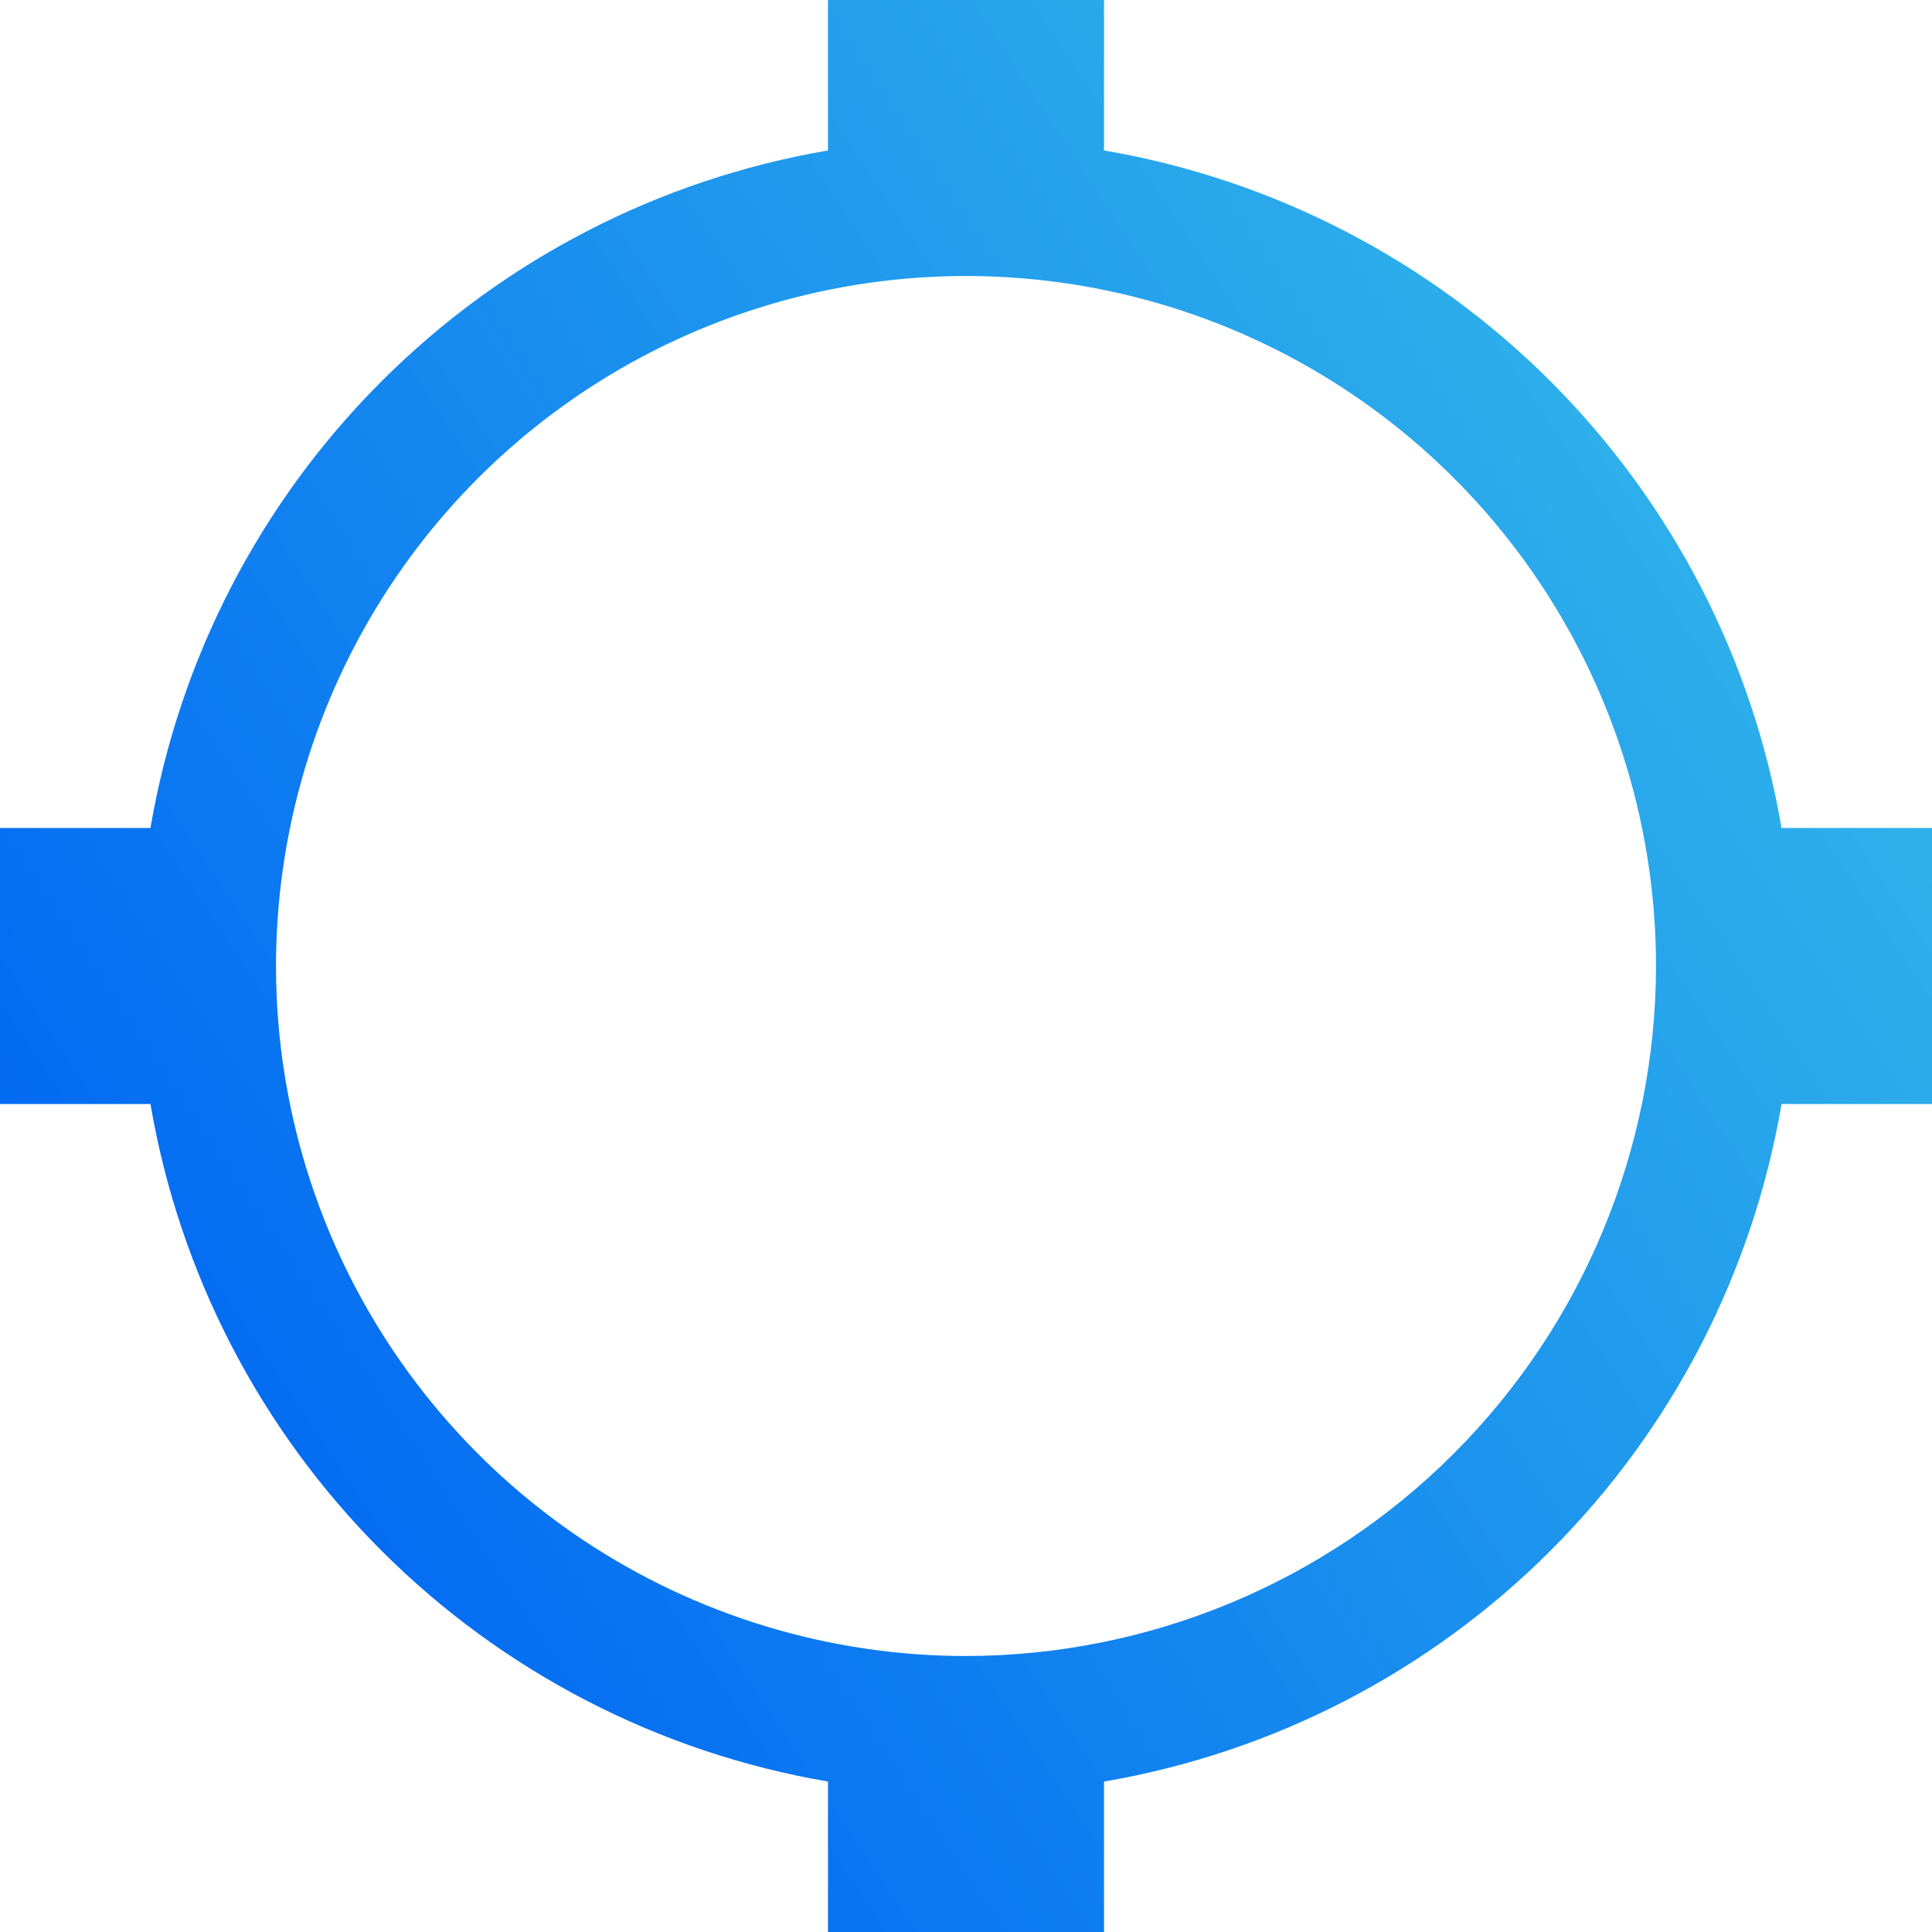 <svg width="48" height="48" viewBox="0 0 48 48" fill="none" xmlns="http://www.w3.org/2000/svg">
<path d="M48 20.571H44.262C43.544 16.368 41.539 12.491 38.524 9.476C35.509 6.46 31.632 4.456 27.429 3.738V0H20.571V3.738C16.368 4.456 12.491 6.46 9.476 9.476C6.46 12.491 4.456 16.368 3.738 20.571H0V27.429H3.738C4.456 31.632 6.46 35.509 9.476 38.524C12.491 41.539 16.368 43.544 20.571 44.262V48H27.429V44.262C31.632 43.544 35.509 41.539 38.524 38.524C41.539 35.509 43.544 31.632 44.262 27.429H48V20.571ZM24 41.143C20.61 41.143 17.295 40.137 14.476 38.254C11.657 36.37 9.46 33.693 8.162 30.56C6.865 27.428 6.525 23.981 7.187 20.656C7.848 17.33 9.481 14.276 11.878 11.878C14.276 9.481 17.33 7.848 20.656 7.187C23.981 6.525 27.428 6.865 30.56 8.162C33.693 9.46 36.37 11.657 38.254 14.476C40.137 17.295 41.143 20.61 41.143 24C41.138 28.545 39.33 32.902 36.116 36.116C32.902 39.33 28.545 41.138 24 41.143Z" fill="url(#paint0_linear_463_6754)"/>
<defs>
<linearGradient id="paint0_linear_463_6754" x1="56.121" y1="-18" x2="-8.619" y2="25.008" gradientUnits="userSpaceOnUse">
<stop stop-color="#4ADFE5"/>
<stop offset="0.966" stop-color="#0065F3"/>
</linearGradient>
</defs>
</svg>

